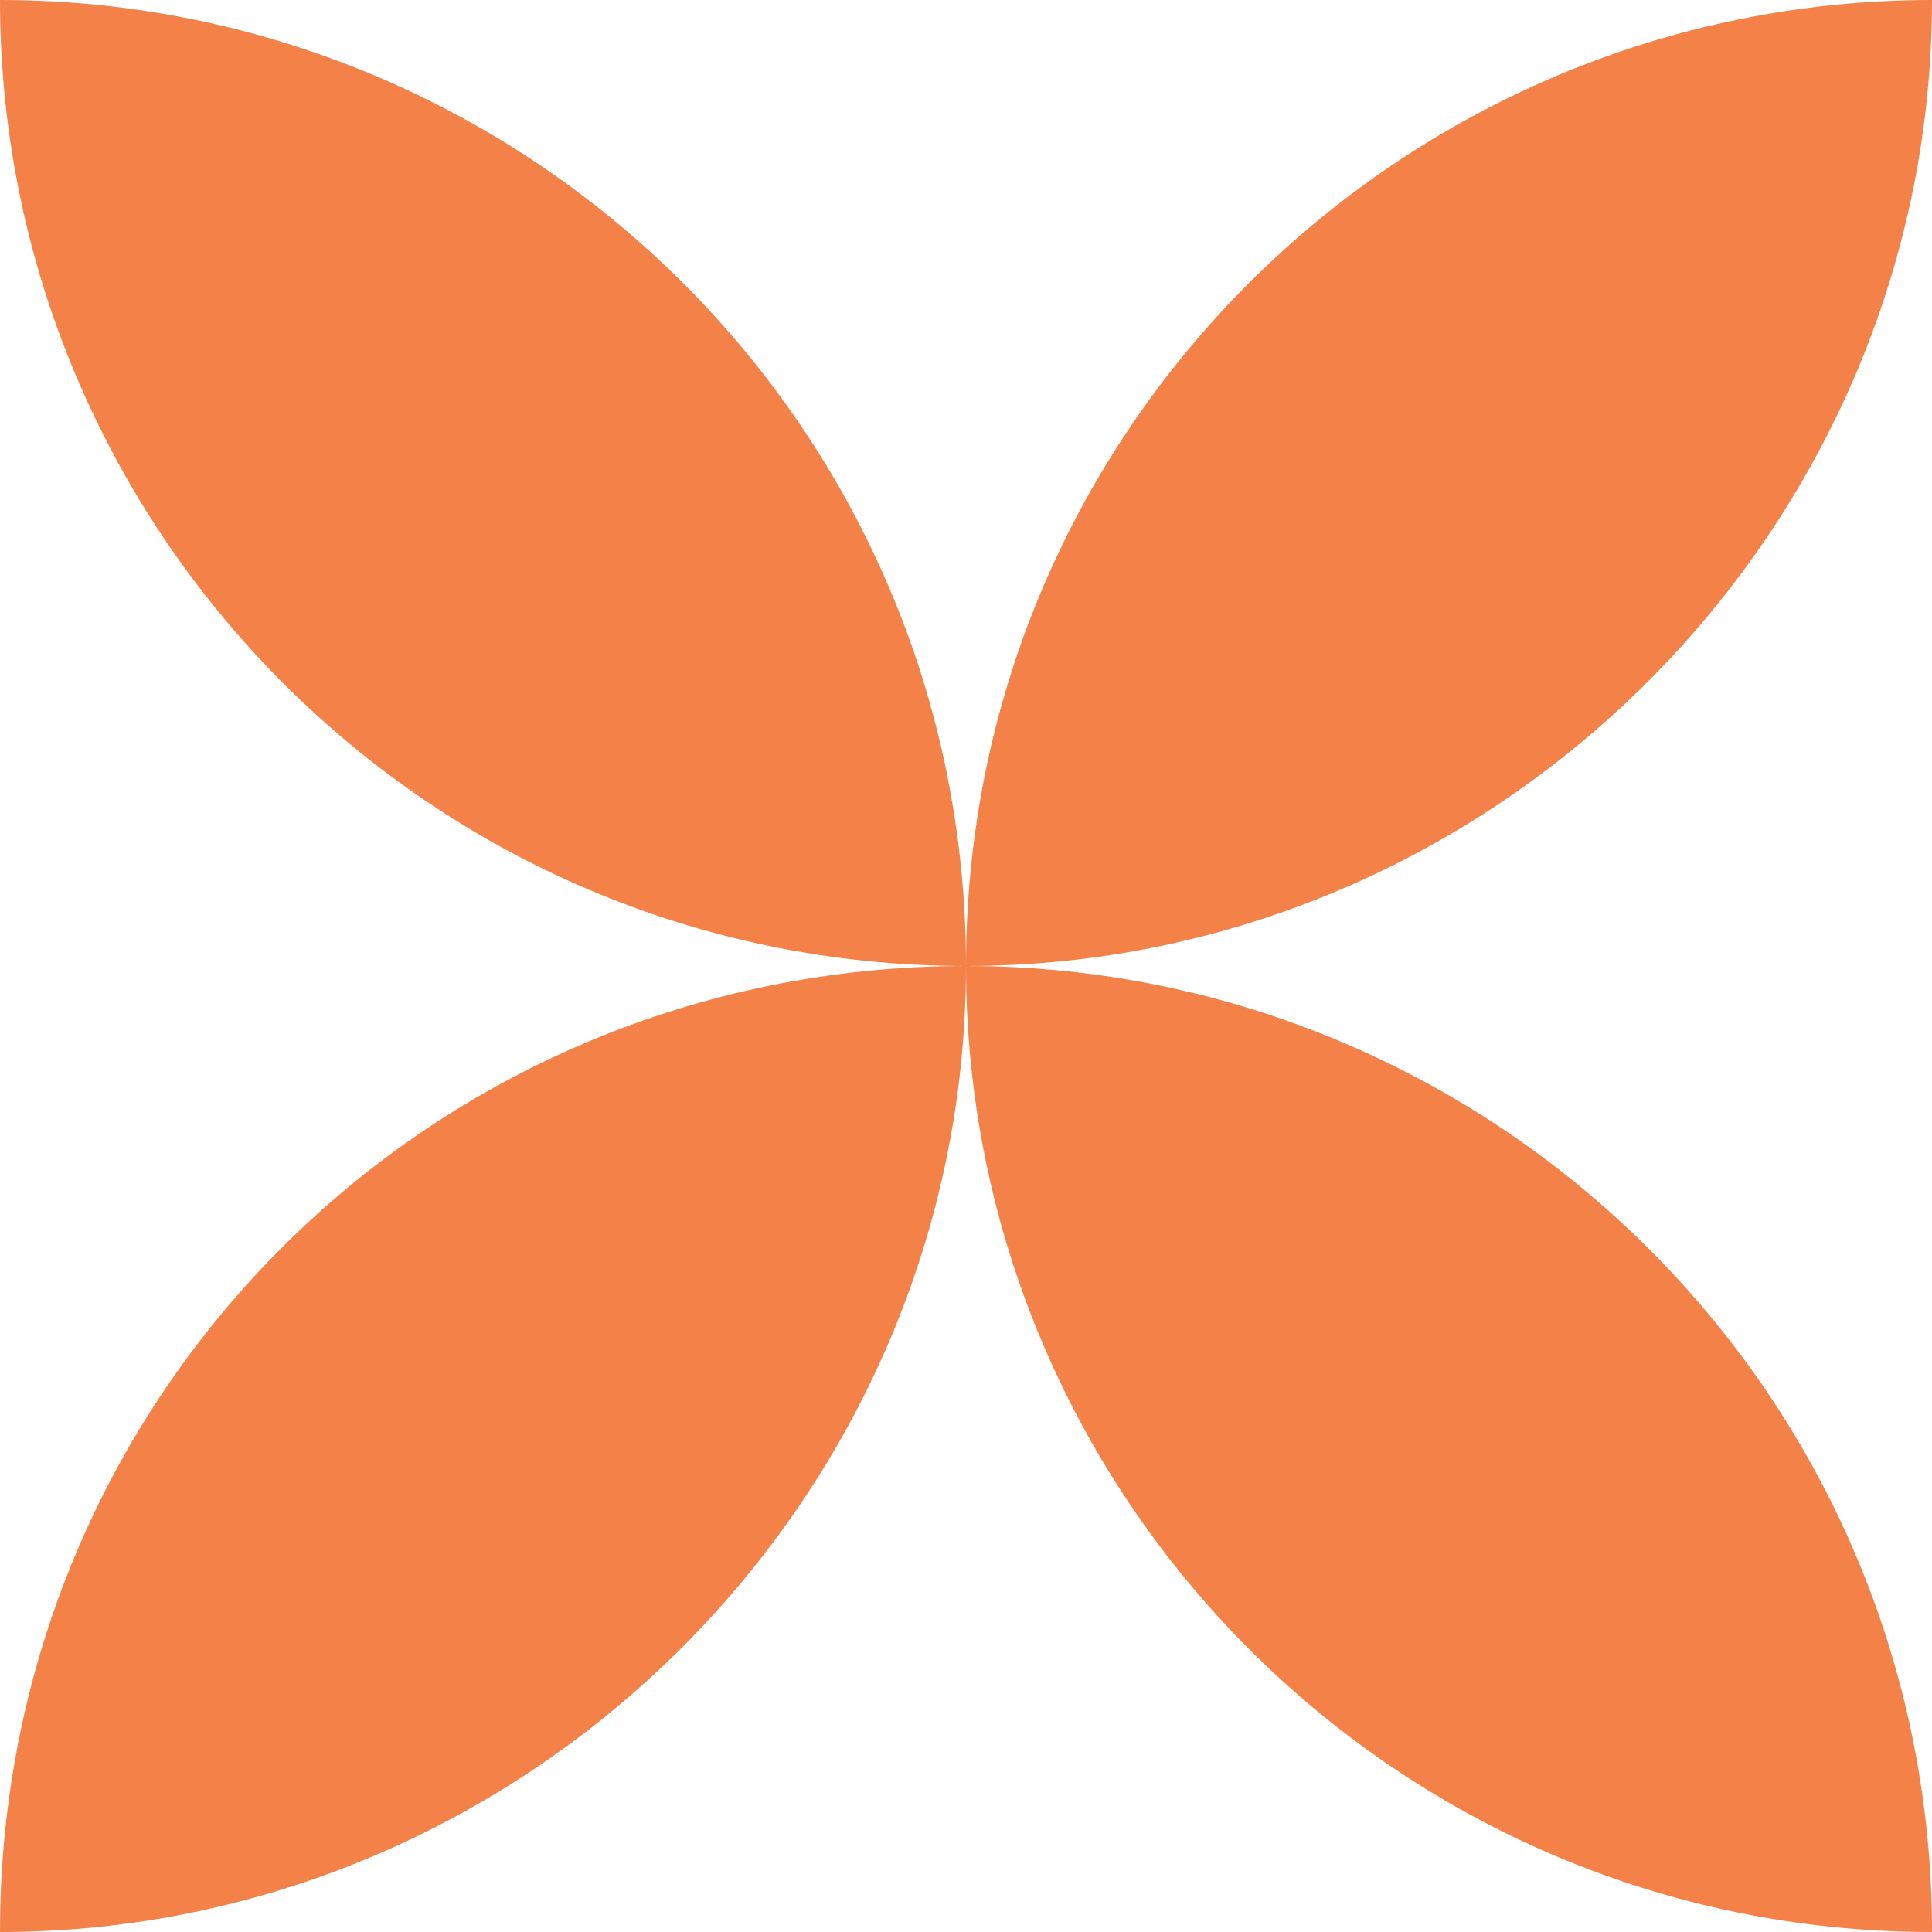 <?xml version="1.0" encoding="utf-8"?>
<!-- Generator: Adobe Illustrator 19.0.0, SVG Export Plug-In . SVG Version: 6.00 Build 0)  -->
<svg version="1.1" id="Layer_1" xmlns="http://www.w3.org/2000/svg" xmlns:xlink="http://www.w3.org/1999/xlink" x="0px" y="0px"
	 viewBox="0 0 28.8 28.8" enable-background="new 0 0 28.8 28.8" xml:space="preserve">
<g id="XMLID_3_">
	<g id="XMLID_80_">
		<g id="XMLID_87_">
			<path id="XMLID_88_" fill="#F48148" d="M14.4,14.4L14.4,14.4L14.4,14.4c0,7.9,6.4,14.4,14.4,14.4h0l0,0
				C28.8,20.8,22.3,14.4,14.4,14.4z"/>
		</g>
		<g id="XMLID_85_">
			<path id="XMLID_86_" fill="#F48148" d="M0,0L0,0L0,0c0,7.9,6.4,14.4,14.4,14.4h0v0C14.4,6.4,7.9,0,0,0z"/>
		</g>
		<g id="XMLID_83_">
			<path id="XMLID_84_" fill="#F48148" d="M28.8,0L28.8,0c-7.9,0-14.4,6.4-14.4,14.4v0h0C22.3,14.4,28.8,7.9,28.8,0L28.8,0z"/>
		</g>
		<g id="XMLID_81_">
			<path id="XMLID_82_" fill="#F48148" d="M14.4,14.4L14.4,14.4C6.4,14.4,0,20.8,0,28.8v0h0C7.9,28.8,14.4,22.3,14.4,14.4L14.4,14.4
				z"/>
		</g>
	</g>
</g>
<g id="XMLID_24_">
</g>
<g id="XMLID_26_">
</g>
<g id="XMLID_28_">
</g>
<g id="XMLID_30_">
</g>
<g id="XMLID_31_">
</g>
<g id="XMLID_32_">
</g>
<g id="XMLID_33_">
</g>
<g id="XMLID_34_">
</g>
<g id="XMLID_35_">
</g>
<g id="XMLID_36_">
</g>
<g id="XMLID_37_">
</g>
<g id="XMLID_38_">
</g>
<g id="XMLID_39_">
</g>
<g id="XMLID_40_">
</g>
<g id="XMLID_41_">
</g>
</svg>
